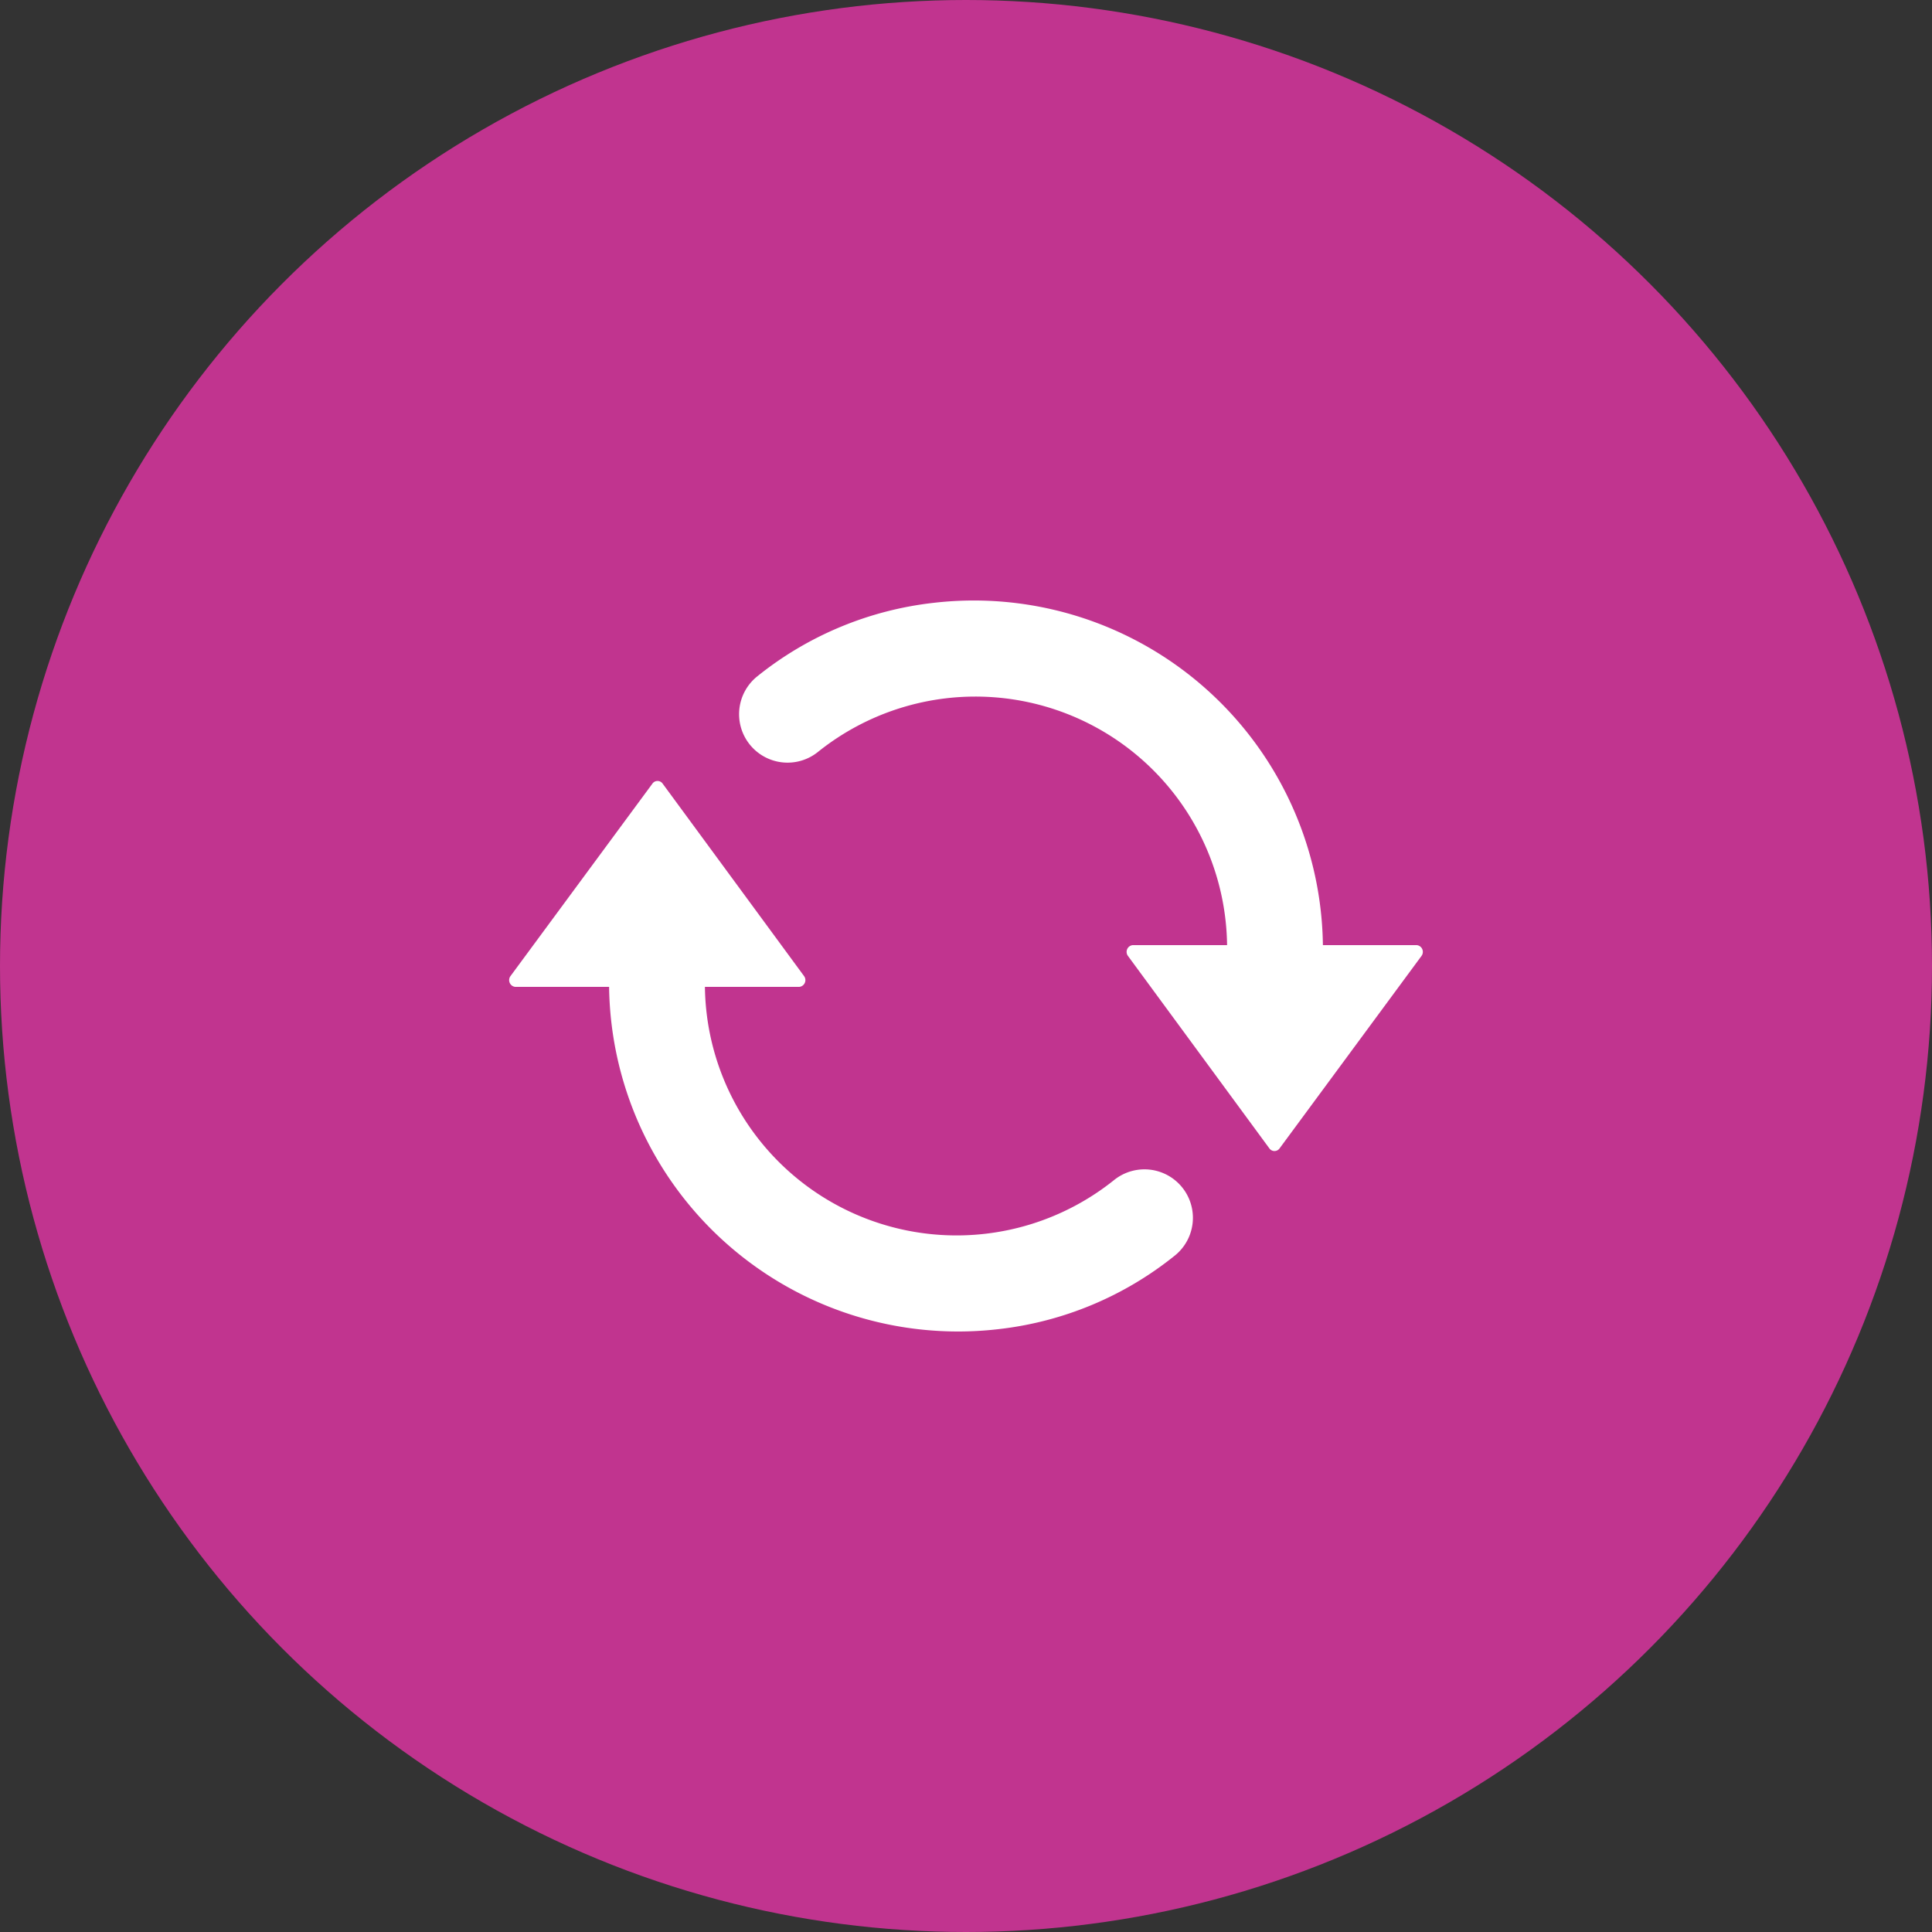 <svg xmlns="http://www.w3.org/2000/svg" viewBox="0 0 74 74"><rect x="0" y="0" width="74" height="74" fill="#333333" stroke="none"/><defs><style>.cls-1{fill:#c1348f;}.cls-2{fill:#fff;}</style></defs><title>Asset 15</title><g id="Layer_2" data-name="Layer 2"><g id="Vrstva_1" data-name="Vrstva 1"><circle class="cls-1" cx="37" cy="37" r="37"/><path class="cls-2" d="M35.76,23.09A13.37,13.37,0,0,1,50.67,36.2h3.59a.26.26,0,0,1,.19.41L49,44a.24.24,0,0,1-.37,0l-5.43-7.39a.26.26,0,0,1,.19-.41H47a9.64,9.64,0,0,0-15.67-7.4A1.84,1.84,0,1,1,29,25.91,13.1,13.1,0,0,1,35.76,23.09Z"/><path class="cls-2" d="M38.24,50.91A13.37,13.37,0,0,1,23.33,37.8H19.74a.26.26,0,0,1-.19-.41L25,30a.24.24,0,0,1,.37,0l5.43,7.39a.26.26,0,0,1-.19.41H27a9.64,9.64,0,0,0,15.67,7.4A1.84,1.84,0,1,1,45,48.09,13.1,13.1,0,0,1,38.24,50.91Z"/></g></g></svg>